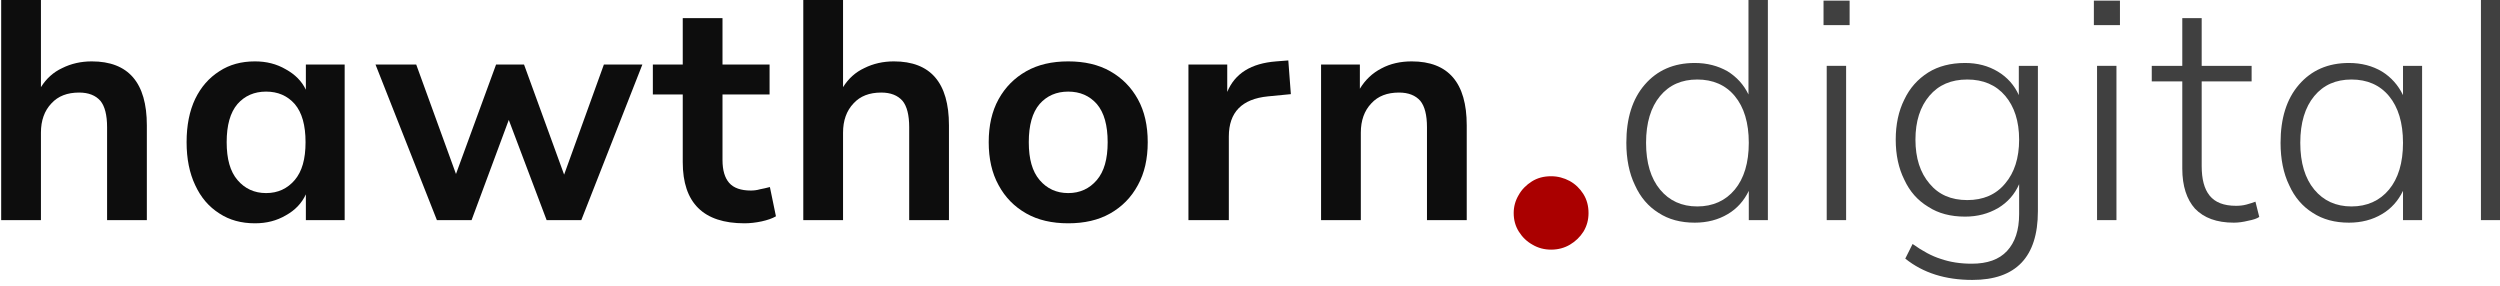 <?xml version="1.0" encoding="UTF-8" standalone="no"?>
<!DOCTYPE svg PUBLIC "-//W3C//DTD SVG 1.1//EN" "http://www.w3.org/Graphics/SVG/1.1/DTD/svg11.dtd">
<svg width="100%" height="100%" viewBox="0 0 655 75" version="1.1" xmlns="http://www.w3.org/2000/svg" xmlns:xlink="http://www.w3.org/1999/xlink" xml:space="preserve" xmlns:serif="http://www.serif.com/" style="fill-rule:evenodd;clip-rule:evenodd;stroke-linejoin:round;stroke-miterlimit:2;">
    <g transform="matrix(1,0,0,1,-7882.18,-4315.23)">
        <g transform="matrix(1.008,0,0,1.03,0,7250.25)">
            <g transform="matrix(0.992,0,0,0.971,7578.81,-3080.9)">
                <g transform="matrix(83.333,0,0,83.333,237.647,295.94)">
                    <path d="M0.065,-0L0.065,-0.705L0.19,-0.705L0.19,-0.418C0.207,-0.445 0.229,-0.465 0.257,-0.478C0.285,-0.492 0.316,-0.499 0.35,-0.499C0.465,-0.499 0.523,-0.432 0.523,-0.298L0.523,-0L0.398,-0L0.398,-0.292C0.398,-0.33 0.391,-0.358 0.377,-0.375C0.362,-0.392 0.34,-0.401 0.31,-0.401C0.273,-0.401 0.244,-0.39 0.223,-0.367C0.201,-0.344 0.19,-0.313 0.19,-0.275L0.19,-0L0.065,-0Z" style="fill:rgb(13,13,13);fill-rule:nonzero;"/>
                </g>
                <g transform="matrix(83.333,0,0,83.333,288.48,295.94)">
                    <path d="M0.253,0.01C0.21,0.01 0.173,-0 0.141,-0.021C0.108,-0.042 0.083,-0.071 0.065,-0.11C0.047,-0.148 0.038,-0.193 0.038,-0.245C0.038,-0.298 0.047,-0.343 0.065,-0.381C0.083,-0.418 0.108,-0.447 0.141,-0.468C0.173,-0.489 0.21,-0.499 0.253,-0.499C0.289,-0.499 0.321,-0.491 0.35,-0.474C0.379,-0.458 0.4,-0.437 0.413,-0.41L0.413,-0.489L0.535,-0.489L0.535,-0L0.413,-0L0.413,-0.081C0.4,-0.053 0.379,-0.031 0.35,-0.015C0.321,0.002 0.289,0.01 0.253,0.01ZM0.288,-0.085C0.325,-0.085 0.355,-0.099 0.378,-0.126C0.401,-0.153 0.412,-0.192 0.412,-0.245C0.412,-0.298 0.401,-0.338 0.378,-0.365C0.355,-0.391 0.325,-0.404 0.288,-0.404C0.251,-0.404 0.221,-0.391 0.198,-0.365C0.175,-0.338 0.164,-0.298 0.164,-0.245C0.164,-0.192 0.175,-0.153 0.198,-0.126C0.221,-0.099 0.251,-0.085 0.288,-0.085Z" style="fill:rgb(13,13,13);fill-rule:nonzero;"/>
                </g>
                <g transform="matrix(83.333,0,0,83.333,340.564,295.94)">
                    <path d="M0.2,-0L0.007,-0.489L0.135,-0.489L0.26,-0.145L0.386,-0.489L0.474,-0.489L0.6,-0.143L0.725,-0.489L0.846,-0.489L0.654,-0L0.545,-0L0.426,-0.315L0.309,-0L0.2,-0Z" style="fill:rgb(13,13,13);fill-rule:nonzero;"/>
                </g>
                <g transform="matrix(83.333,0,0,83.333,413.73,295.94)">
                    <path d="M0.289,0.01C0.16,0.01 0.095,-0.054 0.095,-0.182L0.095,-0.395L0.001,-0.395L0.001,-0.489L0.095,-0.489L0.095,-0.635L0.22,-0.635L0.22,-0.489L0.368,-0.489L0.368,-0.395L0.22,-0.395L0.22,-0.189C0.22,-0.157 0.227,-0.133 0.241,-0.117C0.255,-0.101 0.278,-0.093 0.309,-0.093C0.318,-0.093 0.328,-0.094 0.338,-0.097C0.348,-0.099 0.358,-0.101 0.369,-0.104L0.388,-0.012C0.376,-0.005 0.361,-0 0.343,0.004C0.324,0.008 0.306,0.01 0.289,0.01Z" style="fill:rgb(13,13,13);fill-rule:nonzero;"/>
                </g>
                <g transform="matrix(83.333,0,0,83.333,447.814,295.94)">
                    <path d="M0.065,-0L0.065,-0.705L0.19,-0.705L0.19,-0.418C0.207,-0.445 0.229,-0.465 0.257,-0.478C0.285,-0.492 0.316,-0.499 0.35,-0.499C0.465,-0.499 0.523,-0.432 0.523,-0.298L0.523,-0L0.398,-0L0.398,-0.292C0.398,-0.33 0.391,-0.358 0.377,-0.375C0.362,-0.392 0.34,-0.401 0.31,-0.401C0.273,-0.401 0.244,-0.39 0.223,-0.367C0.201,-0.344 0.19,-0.313 0.19,-0.275L0.19,-0L0.065,-0Z" style="fill:rgb(13,13,13);fill-rule:nonzero;"/>
                </g>
                <g transform="matrix(83.333,0,0,83.333,498.647,295.94)">
                    <path d="M0.288,0.01C0.237,0.01 0.193,-0 0.156,-0.021C0.119,-0.042 0.09,-0.071 0.069,-0.11C0.048,-0.148 0.038,-0.193 0.038,-0.245C0.038,-0.297 0.048,-0.342 0.069,-0.38C0.09,-0.418 0.119,-0.447 0.156,-0.468C0.193,-0.489 0.237,-0.499 0.288,-0.499C0.339,-0.499 0.383,-0.489 0.42,-0.468C0.457,-0.447 0.486,-0.418 0.507,-0.38C0.528,-0.342 0.538,-0.297 0.538,-0.245C0.538,-0.193 0.528,-0.148 0.507,-0.11C0.486,-0.071 0.457,-0.042 0.42,-0.021C0.383,-0 0.339,0.01 0.288,0.01ZM0.288,-0.085C0.325,-0.085 0.355,-0.099 0.378,-0.126C0.401,-0.153 0.412,-0.192 0.412,-0.245C0.412,-0.298 0.401,-0.338 0.378,-0.365C0.355,-0.391 0.325,-0.404 0.288,-0.404C0.251,-0.404 0.221,-0.391 0.198,-0.365C0.175,-0.338 0.164,-0.298 0.164,-0.245C0.164,-0.192 0.175,-0.153 0.198,-0.126C0.221,-0.099 0.251,-0.085 0.288,-0.085Z" style="fill:rgb(13,13,13);fill-rule:nonzero;"/>
                </g>
                <g transform="matrix(83.333,0,0,83.333,548.73,295.94)">
                    <path d="M0.065,-0L0.065,-0.489L0.187,-0.489L0.187,-0.403C0.211,-0.461 0.262,-0.493 0.341,-0.499L0.379,-0.502L0.387,-0.396L0.315,-0.389C0.233,-0.381 0.192,-0.339 0.192,-0.263L0.192,-0L0.065,-0Z" style="fill:rgb(13,13,13);fill-rule:nonzero;"/>
                </g>
                <g transform="matrix(83.333,0,0,83.333,583.48,295.94)">
                    <path d="M0.065,-0L0.065,-0.489L0.187,-0.489L0.187,-0.413C0.204,-0.441 0.226,-0.462 0.255,-0.477C0.283,-0.492 0.315,-0.499 0.35,-0.499C0.465,-0.499 0.523,-0.432 0.523,-0.298L0.523,-0L0.398,-0L0.398,-0.292C0.398,-0.33 0.391,-0.358 0.377,-0.375C0.362,-0.392 0.34,-0.401 0.31,-0.401C0.273,-0.401 0.244,-0.39 0.223,-0.367C0.201,-0.344 0.19,-0.313 0.19,-0.275L0.19,-0L0.065,-0Z" style="fill:rgb(13,13,13);fill-rule:nonzero;"/>
                </g>
                <g transform="matrix(54.167,0,0,54.167,634.98,308.44)">
                    <path d="M0.262,-0.088C0.229,-0.088 0.199,-0.096 0.172,-0.112C0.145,-0.127 0.123,-0.148 0.106,-0.175C0.089,-0.202 0.081,-0.232 0.081,-0.265C0.081,-0.296 0.089,-0.325 0.105,-0.352C0.12,-0.379 0.142,-0.401 0.169,-0.418C0.196,-0.435 0.227,-0.443 0.262,-0.443C0.294,-0.443 0.324,-0.435 0.352,-0.42C0.379,-0.405 0.401,-0.384 0.418,-0.357C0.435,-0.33 0.443,-0.299 0.443,-0.265C0.443,-0.232 0.435,-0.203 0.419,-0.176C0.402,-0.149 0.38,-0.128 0.353,-0.112C0.326,-0.096 0.295,-0.088 0.262,-0.088Z" style="fill:rgb(170,0,0);fill-rule:nonzero;"/>
                </g>
                <g transform="matrix(83.333,0,0,83.333,664.718,295.94)">
                    <path d="M0.265,0.008C0.221,0.008 0.183,-0.002 0.151,-0.023C0.119,-0.043 0.094,-0.072 0.077,-0.11C0.059,-0.147 0.05,-0.192 0.05,-0.243C0.05,-0.32 0.069,-0.381 0.108,-0.426C0.147,-0.471 0.199,-0.494 0.265,-0.494C0.304,-0.494 0.338,-0.485 0.368,-0.468C0.397,-0.45 0.419,-0.426 0.434,-0.395L0.434,-0.705L0.495,-0.705L0.495,-0L0.435,-0L0.435,-0.092C0.42,-0.061 0.398,-0.036 0.369,-0.019C0.339,-0.001 0.304,0.008 0.265,0.008ZM0.273,-0.043C0.322,-0.043 0.362,-0.061 0.391,-0.096C0.42,-0.131 0.435,-0.18 0.435,-0.243C0.435,-0.306 0.42,-0.355 0.391,-0.39C0.362,-0.425 0.322,-0.442 0.273,-0.442C0.224,-0.442 0.185,-0.425 0.156,-0.39C0.127,-0.355 0.112,-0.306 0.112,-0.243C0.112,-0.18 0.127,-0.131 0.156,-0.096C0.185,-0.061 0.224,-0.043 0.273,-0.043Z" style="fill:rgb(64,64,64);fill-rule:nonzero;"/>
                </g>
                <g transform="matrix(83.333,0,0,83.333,714.718,295.94)">
                    <path d="M0.07,-0.613L0.07,-0.69L0.152,-0.69L0.152,-0.613L0.07,-0.613ZM0.08,-0L0.08,-0.485L0.141,-0.485L0.141,-0L0.08,-0Z" style="fill:rgb(64,64,64);fill-rule:nonzero;"/>
                </g>
                <g transform="matrix(83.333,0,0,83.333,735.301,295.94)">
                    <path d="M0.291,0.188C0.206,0.188 0.136,0.166 0.08,0.121L0.103,0.075C0.134,0.097 0.163,0.113 0.192,0.122C0.221,0.132 0.253,0.137 0.289,0.137C0.338,0.137 0.375,0.124 0.4,0.097C0.425,0.07 0.438,0.032 0.438,-0.019L0.438,-0.113C0.424,-0.081 0.402,-0.056 0.372,-0.038C0.341,-0.02 0.307,-0.011 0.268,-0.011C0.223,-0.011 0.184,-0.021 0.152,-0.042C0.119,-0.062 0.094,-0.09 0.077,-0.127C0.059,-0.163 0.05,-0.205 0.05,-0.253C0.05,-0.301 0.059,-0.343 0.077,-0.379C0.094,-0.415 0.119,-0.443 0.152,-0.464C0.184,-0.484 0.223,-0.494 0.268,-0.494C0.307,-0.494 0.341,-0.485 0.371,-0.467C0.401,-0.449 0.423,-0.424 0.437,-0.393L0.437,-0.485L0.497,-0.485L0.497,-0.028C0.497,0.116 0.428,0.188 0.291,0.188ZM0.275,-0.063C0.325,-0.063 0.365,-0.08 0.394,-0.115C0.423,-0.149 0.438,-0.195 0.438,-0.253C0.438,-0.311 0.423,-0.357 0.394,-0.391C0.365,-0.425 0.325,-0.442 0.275,-0.442C0.224,-0.442 0.185,-0.425 0.156,-0.391C0.127,-0.357 0.112,-0.311 0.112,-0.253C0.112,-0.195 0.127,-0.149 0.156,-0.115C0.185,-0.08 0.224,-0.063 0.275,-0.063Z" style="fill:rgb(64,64,64);fill-rule:nonzero;"/>
                </g>
                <g transform="matrix(83.333,0,0,83.333,785.551,295.94)">
                    <path d="M0.07,-0.613L0.07,-0.69L0.152,-0.69L0.152,-0.613L0.07,-0.613ZM0.08,-0L0.08,-0.485L0.141,-0.485L0.141,-0L0.08,-0Z" style="fill:rgb(64,64,64);fill-rule:nonzero;"/>
                </g>
                <g transform="matrix(83.333,0,0,83.333,806.134,295.94)">
                    <path d="M0.263,0.008C0.209,0.008 0.169,-0.007 0.141,-0.036C0.115,-0.065 0.101,-0.107 0.101,-0.162L0.101,-0.436L0.005,-0.436L0.005,-0.485L0.101,-0.485L0.101,-0.635L0.162,-0.635L0.162,-0.485L0.319,-0.485L0.319,-0.436L0.162,-0.436L0.162,-0.17C0.162,-0.129 0.17,-0.098 0.187,-0.077C0.204,-0.056 0.231,-0.045 0.27,-0.045C0.281,-0.045 0.292,-0.046 0.303,-0.049C0.314,-0.052 0.323,-0.055 0.331,-0.058L0.343,-0.01C0.336,-0.005 0.324,-0.001 0.308,0.002C0.292,0.006 0.277,0.008 0.263,0.008Z" style="fill:rgb(64,64,64);fill-rule:nonzero;"/>
                </g>
                <g transform="matrix(83.333,0,0,83.333,836.134,295.94)">
                    <path d="M0.265,0.008C0.221,0.008 0.183,-0.002 0.151,-0.023C0.119,-0.043 0.094,-0.072 0.077,-0.11C0.059,-0.147 0.05,-0.192 0.05,-0.243C0.05,-0.32 0.069,-0.381 0.108,-0.426C0.147,-0.471 0.199,-0.494 0.265,-0.494C0.304,-0.494 0.339,-0.485 0.369,-0.467C0.398,-0.449 0.42,-0.424 0.435,-0.393L0.435,-0.485L0.495,-0.485L0.495,-0L0.435,-0L0.435,-0.092C0.42,-0.061 0.398,-0.036 0.369,-0.019C0.339,-0.001 0.304,0.008 0.265,0.008ZM0.273,-0.043C0.322,-0.043 0.362,-0.061 0.391,-0.096C0.42,-0.131 0.435,-0.18 0.435,-0.243C0.435,-0.306 0.42,-0.355 0.391,-0.39C0.362,-0.425 0.322,-0.442 0.273,-0.442C0.224,-0.442 0.185,-0.425 0.156,-0.39C0.127,-0.355 0.112,-0.306 0.112,-0.243C0.112,-0.18 0.127,-0.131 0.156,-0.096C0.185,-0.061 0.224,-0.043 0.273,-0.043Z" style="fill:rgb(64,64,64);fill-rule:nonzero;"/>
                </g>
                <g transform="matrix(83.333,0,0,83.333,886.134,295.94)">
                    <rect x="0.08" y="-0.705" width="0.061" height="0.705" style="fill:rgb(64,64,64);fill-rule:nonzero;"/>
                </g>
            </g>
        </g>
    </g>
</svg>
